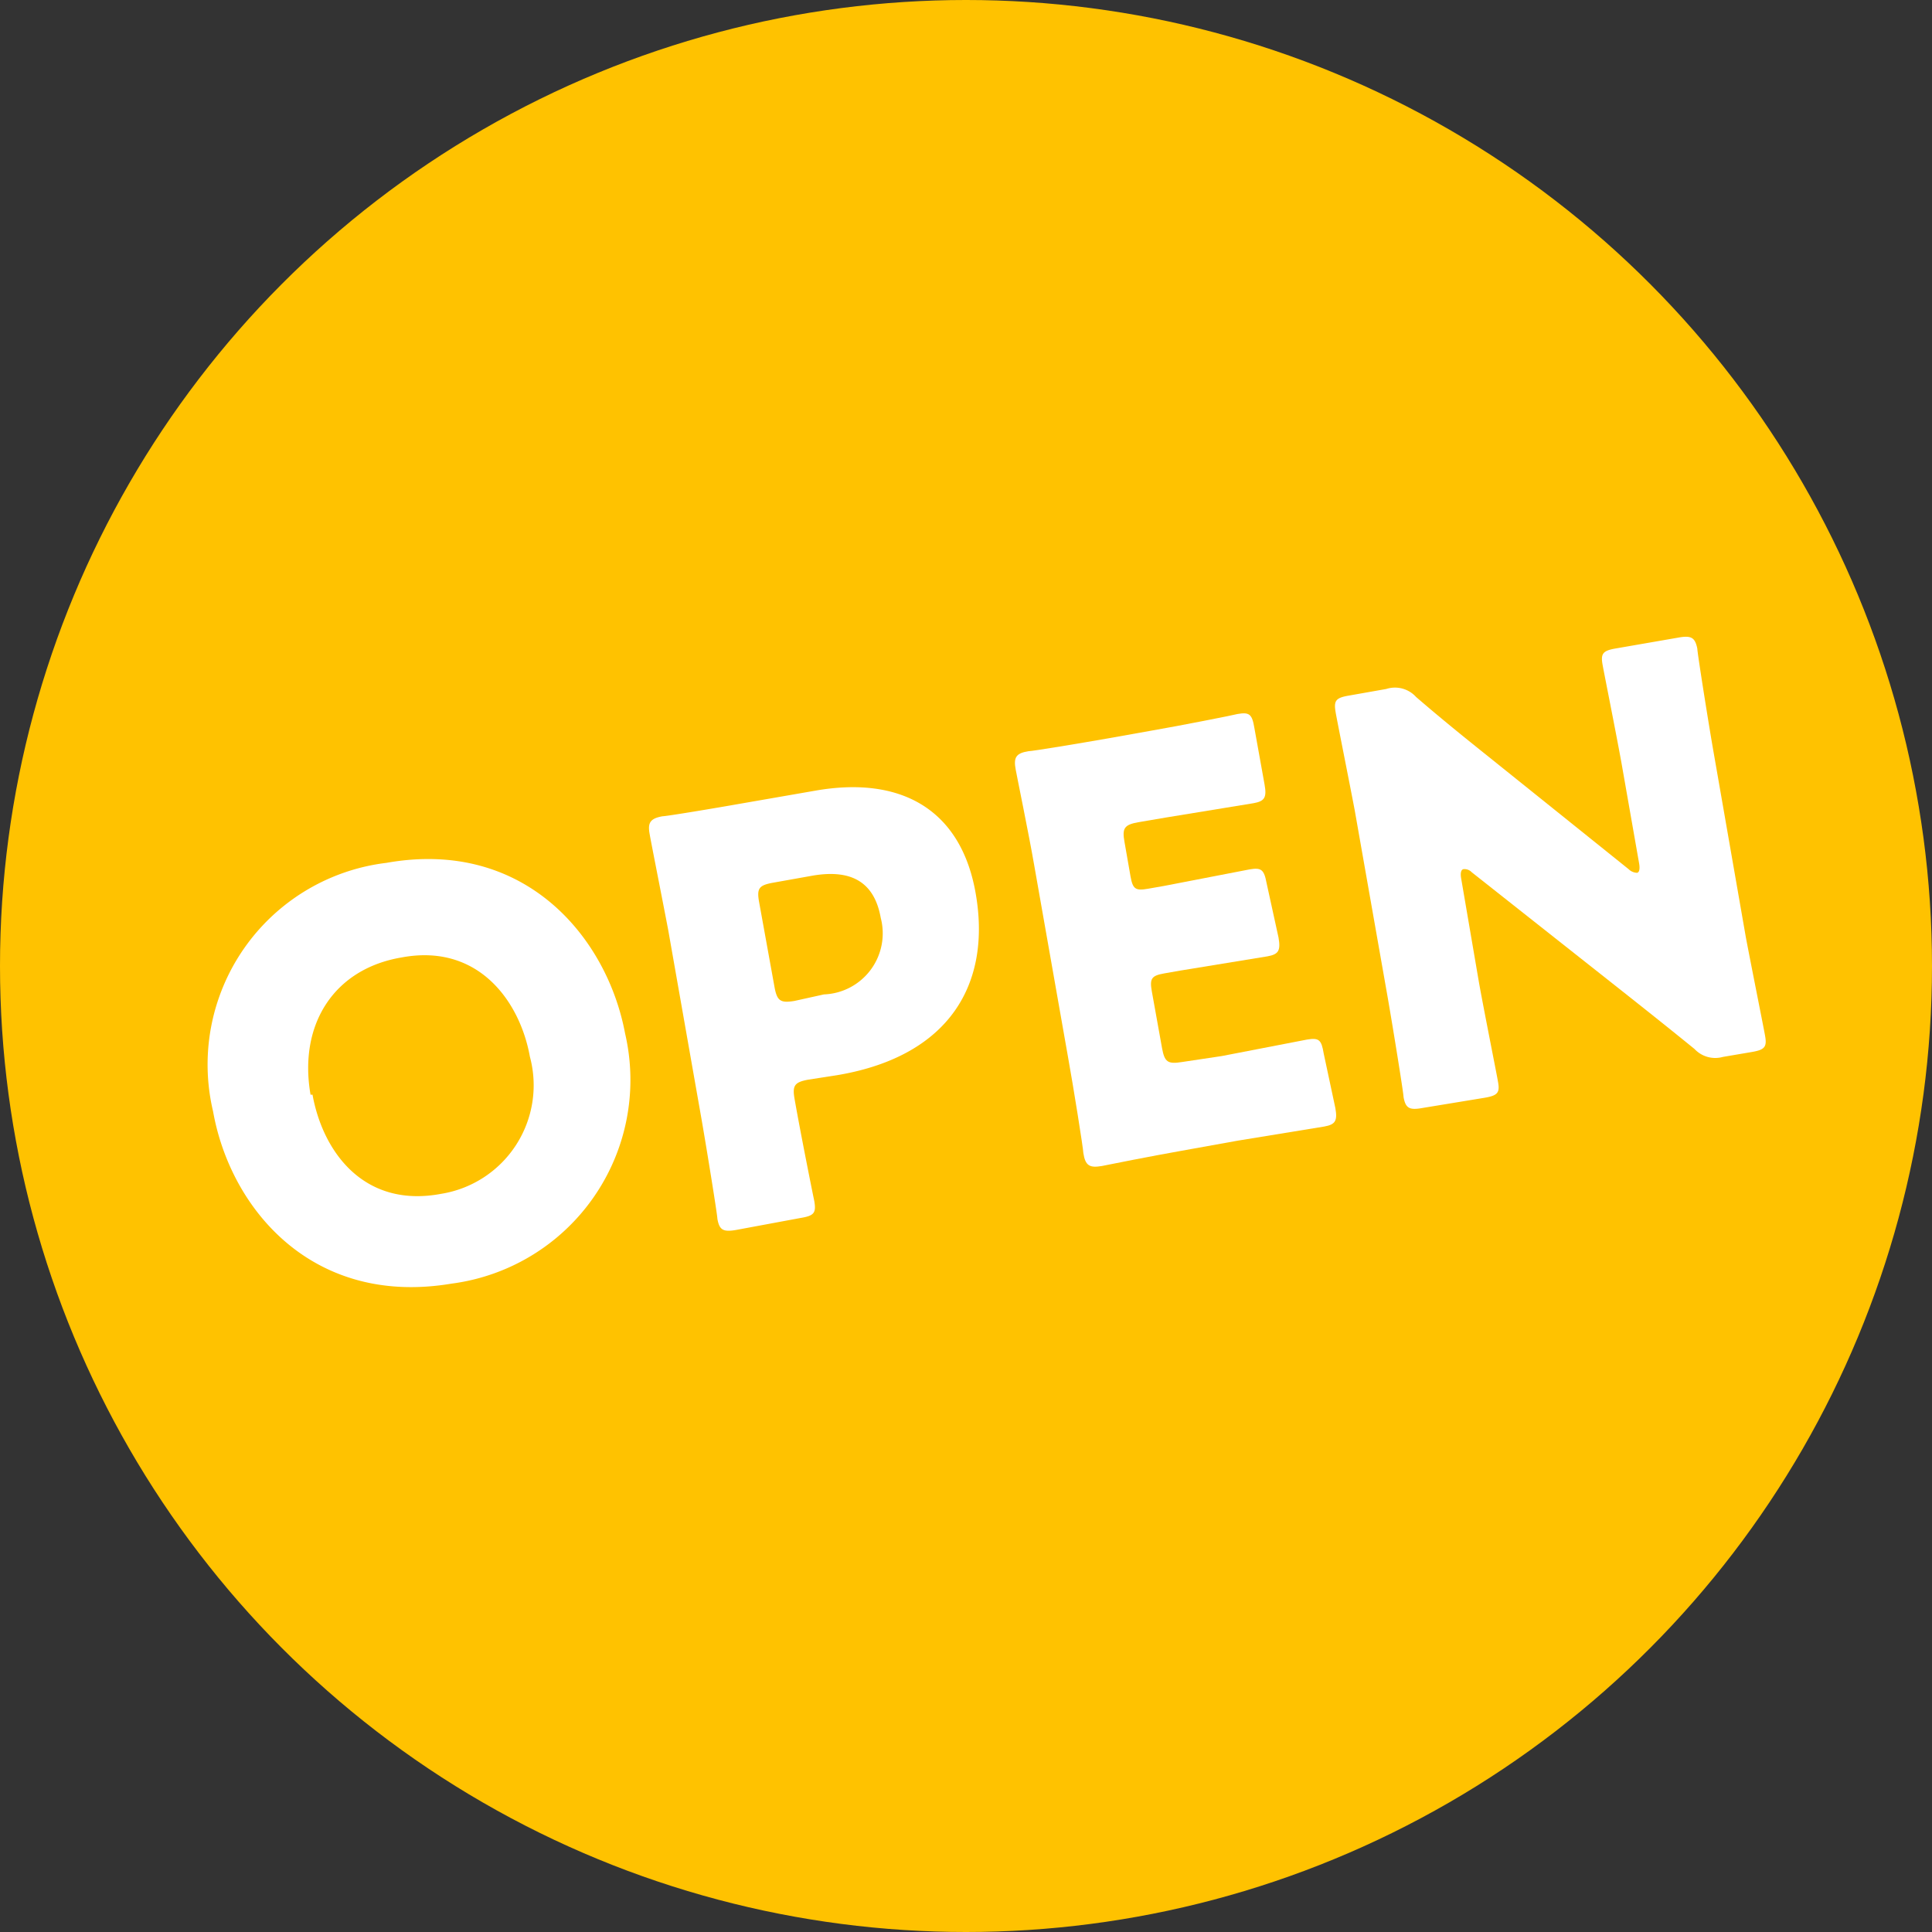 <svg xmlns="http://www.w3.org/2000/svg" viewBox="0 0 68 68"><rect x="0" y="0" width="68" height="68" fill="#333333" stroke="none"/><defs><style>.cls-1{fill:#ffc200;}.cls-2{fill:#fff;}</style></defs><g id="レイヤー_2" data-name="レイヤー 2"><g id="container"><circle class="cls-1" cx="34" cy="34" r="34"/><path class="cls-2" d="M22,36.37a7.23,7.23,0,0,1-6.11,8.81C11,46,8.11,42.55,7.5,39.12a7.15,7.15,0,0,1,6.1-8.75C18.48,29.5,21.37,33,22,36.37Zm-11,2.16c.36,2,1.8,4,4.52,3.49a3.87,3.87,0,0,0,3.13-4.83c-.35-1.95-1.82-4-4.52-3.49C11.76,34.1,10.5,36.05,10.93,38.53Z"/><path class="cls-2" d="M25.91,43.29c-.46.08-.59,0-.66-.39,0-.14-.37-2.42-.55-3.46l-1.18-6.7c-.19-1-.63-3.22-.65-3.36-.08-.41,0-.57.45-.65.14,0,1.88-.29,2.78-.45l2.59-.45c3-.53,5.13.64,5.65,3.61.56,3.19-.92,5.71-4.8,6.39L28.45,38c-.49.09-.57.21-.48.7.21,1.2.66,3.44.69,3.57.07.42,0,.52-.49.6Zm1.35-8.55c.09.49.21.57.7.49L29,35a2.15,2.15,0,0,0,2-2.69c-.21-1.18-.94-1.74-2.4-1.49l-1.4.25c-.49.09-.57.2-.48.69Z"/><path class="cls-2" d="M43,37.17l3-.58c.42-.07.51,0,.59.49L47,39c.08.45,0,.58-.39.65l-3.06.5-2,.36c-.91.16-2.64.5-2.77.53-.42.07-.58,0-.65-.46,0-.14-.35-2.33-.54-3.38l-1.19-6.75c-.18-1.05-.63-3.23-.65-3.36-.08-.42,0-.58.45-.65.14,0,1.88-.29,2.79-.45l1.57-.28c.93-.16,2.91-.55,3-.58.41-.07.51,0,.59.49l.36,2c.08.45,0,.58-.39.65l-3.06.5-1,.17c-.49.09-.57.21-.48.7l.21,1.2c.08.45.17.52.62.44l.57-.1,3-.58c.41-.07.51,0,.6.48L45,33c.08.46,0,.59-.39.66l-3.06.5-.57.1c-.45.08-.52.18-.44.63l.36,2c.09.49.2.57.7.49Z"/><path class="cls-2" d="M52.06,34.61c.18,1,.64,3.3.66,3.44.08.41,0,.51-.48.59L50.05,39c-.45.08-.58,0-.65-.39,0-.14-.37-2.42-.55-3.46l-1.17-6.64c-.19-1-.65-3.3-.67-3.44-.07-.41,0-.51.48-.59l1.3-.23a1,1,0,0,1,1.05.28c.88.76,1.71,1.43,2.56,2.11l4.92,3.95a.45.45,0,0,0,.29.13c.08,0,.12-.12.08-.34l-.62-3.53c-.18-1-.64-3.3-.66-3.43-.08-.42,0-.52.48-.6l2.19-.38c.45-.08.58,0,.66.39,0,.14.36,2.41.54,3.46L61.45,33c.19,1,.65,3.3.67,3.43.08.42,0,.52-.48.6l-1,.17a1,1,0,0,1-1-.28c-.86-.7-1.64-1.32-2.6-2.08l-5.24-4.14a.35.35,0,0,0-.27-.11c-.1,0-.14.12-.1.34Z"/></g></g></svg>